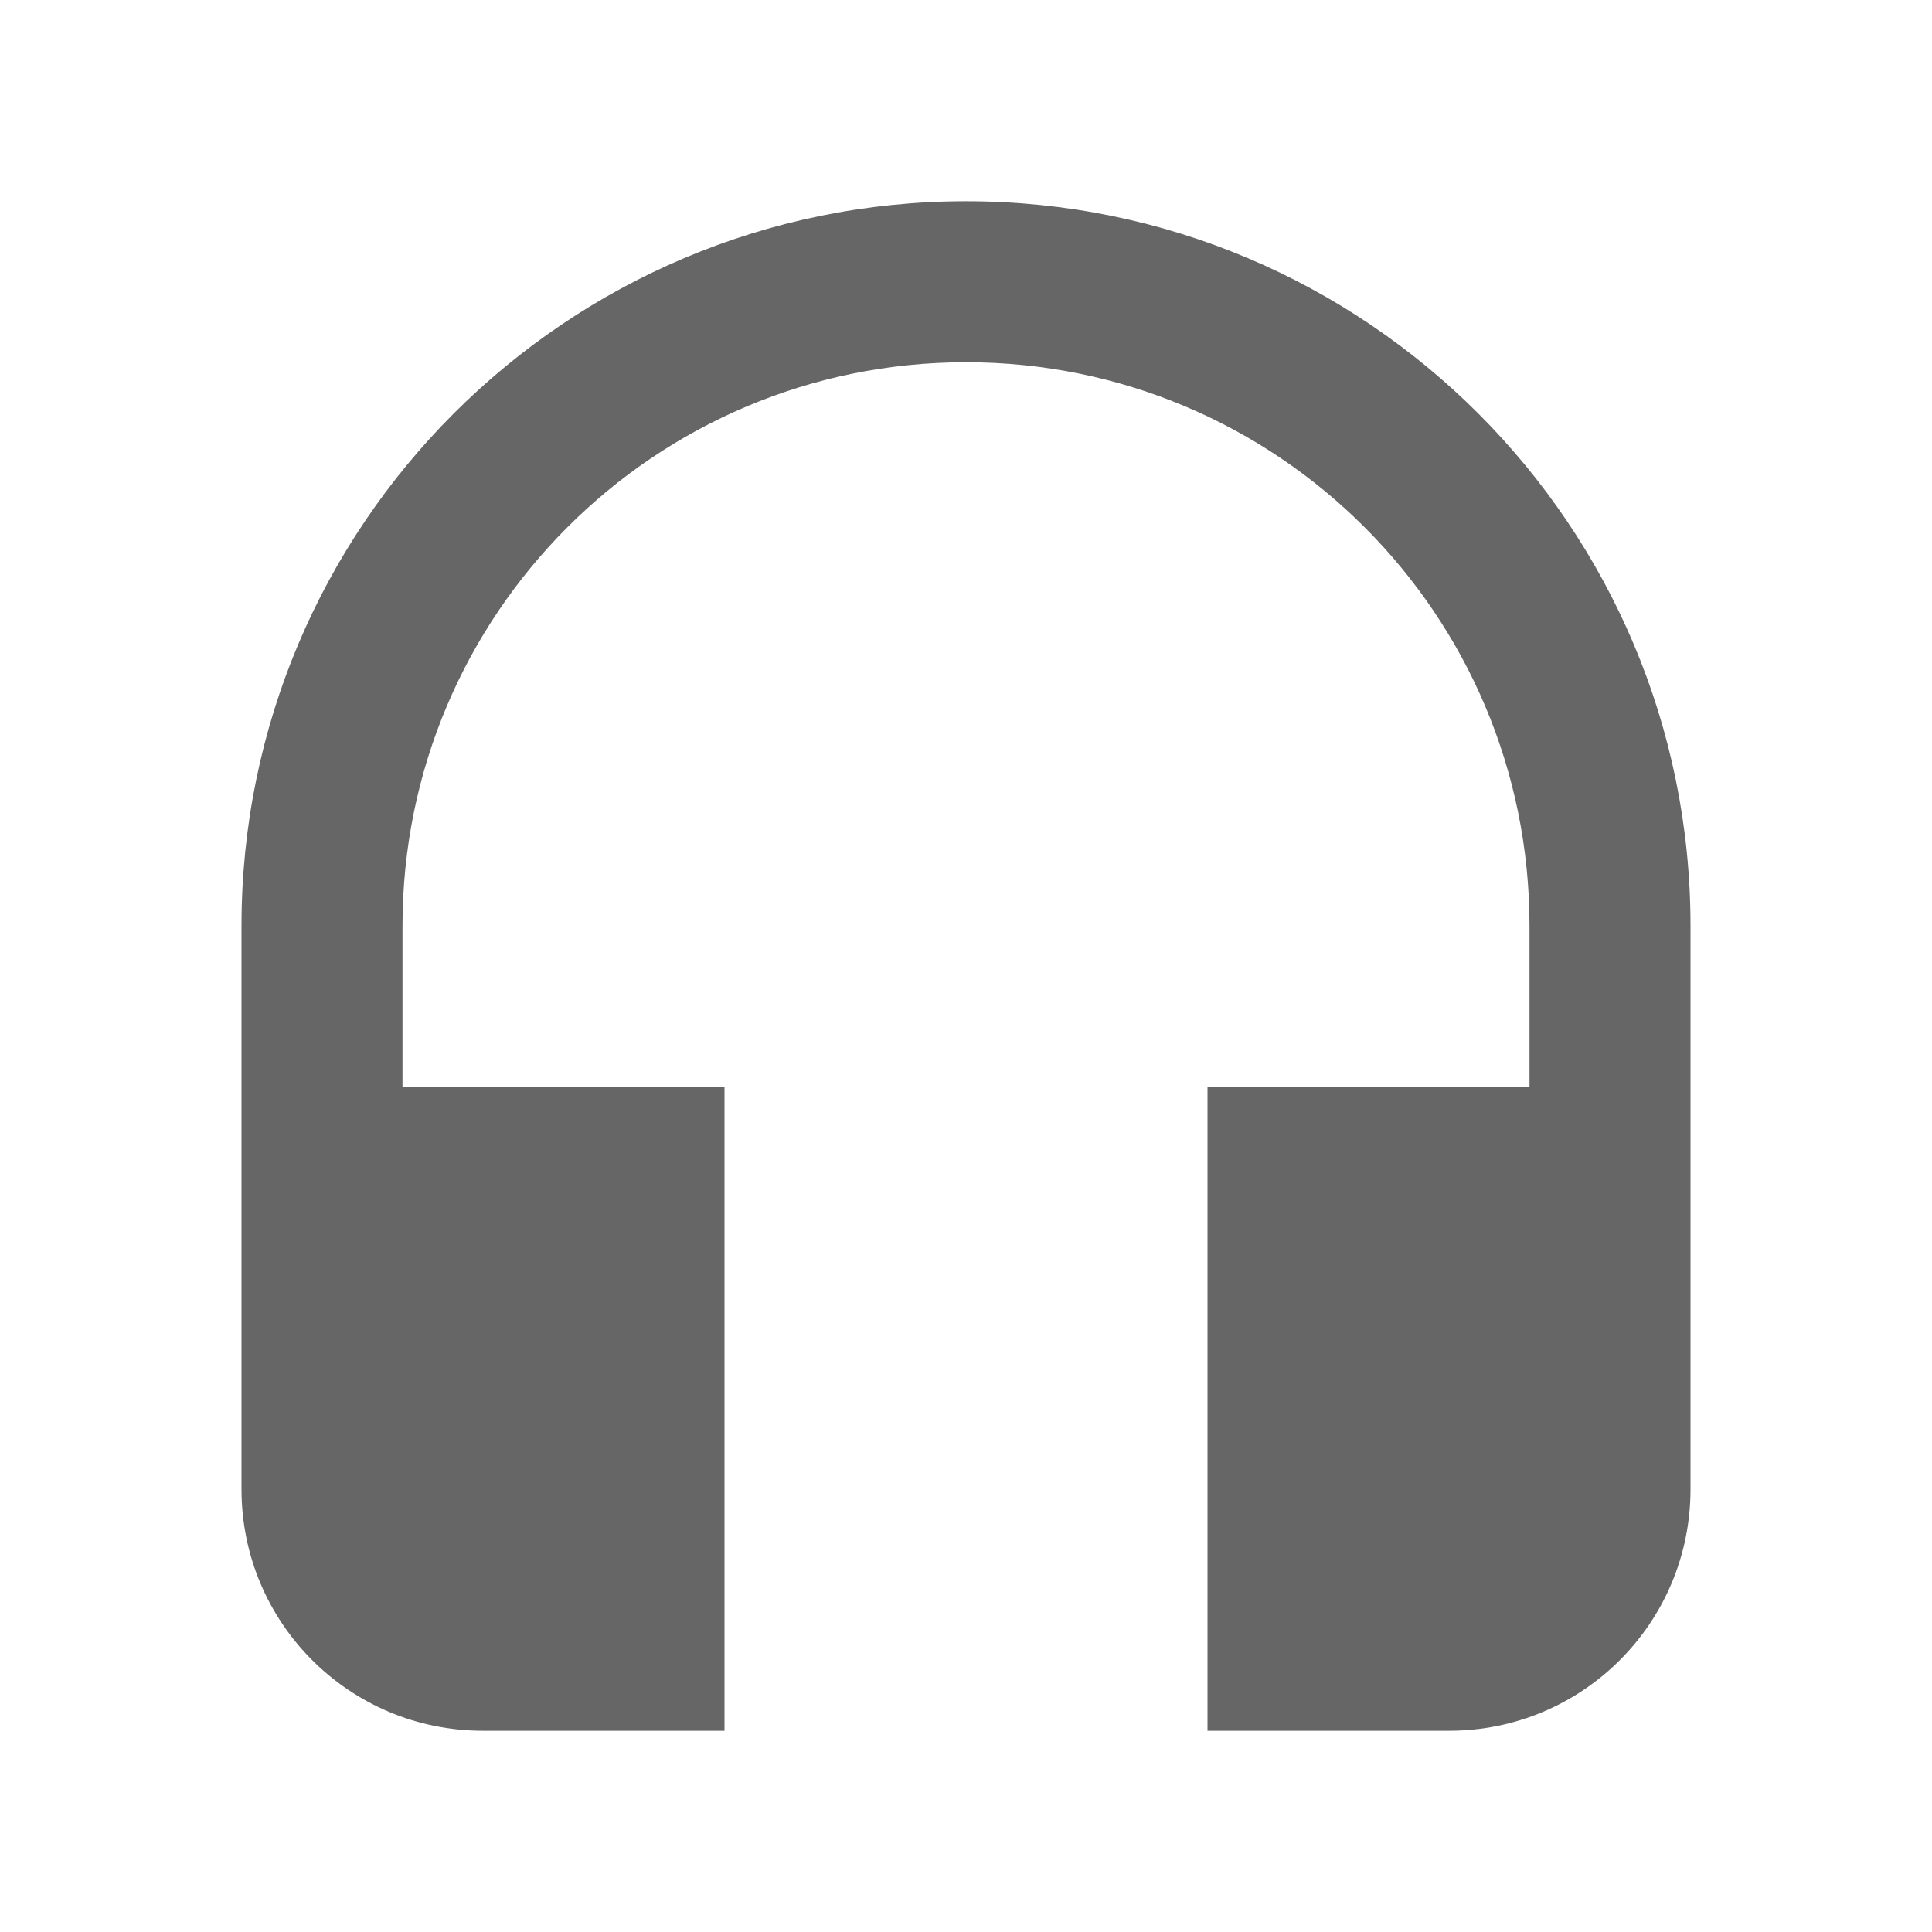 <!-- Generated by IcoMoon.io -->
<svg version="1.1" xmlns="http://www.w3.org/2000/svg" width="18" height="18" viewBox="0 0 18 18">
<title>headset-outlined</title>
<path opacity="0.6" fill="#000" d="M2.25 8.625c0-3.727 3.023-6.75 6.75-6.75s6.75 3.023 6.75 6.75v5.25c0 1.245-1.005 2.25-2.25 2.25h-2.25v-6h3v-1.5c0-2.902-2.348-5.25-5.25-5.25s-5.25 2.348-5.25 5.25v1.5h3v6h-2.25c-1.245 0-2.25-1.005-2.25-2.25v-5.25zM5.25 11.625v3h-0.75c-0.413 0-0.75-0.338-0.75-0.75v-2.25h1.5zM14.25 11.625v2.25c0 0.413-0.338 0.75-0.75 0.75h-0.75v-3h1.5z"></path>
</svg>

